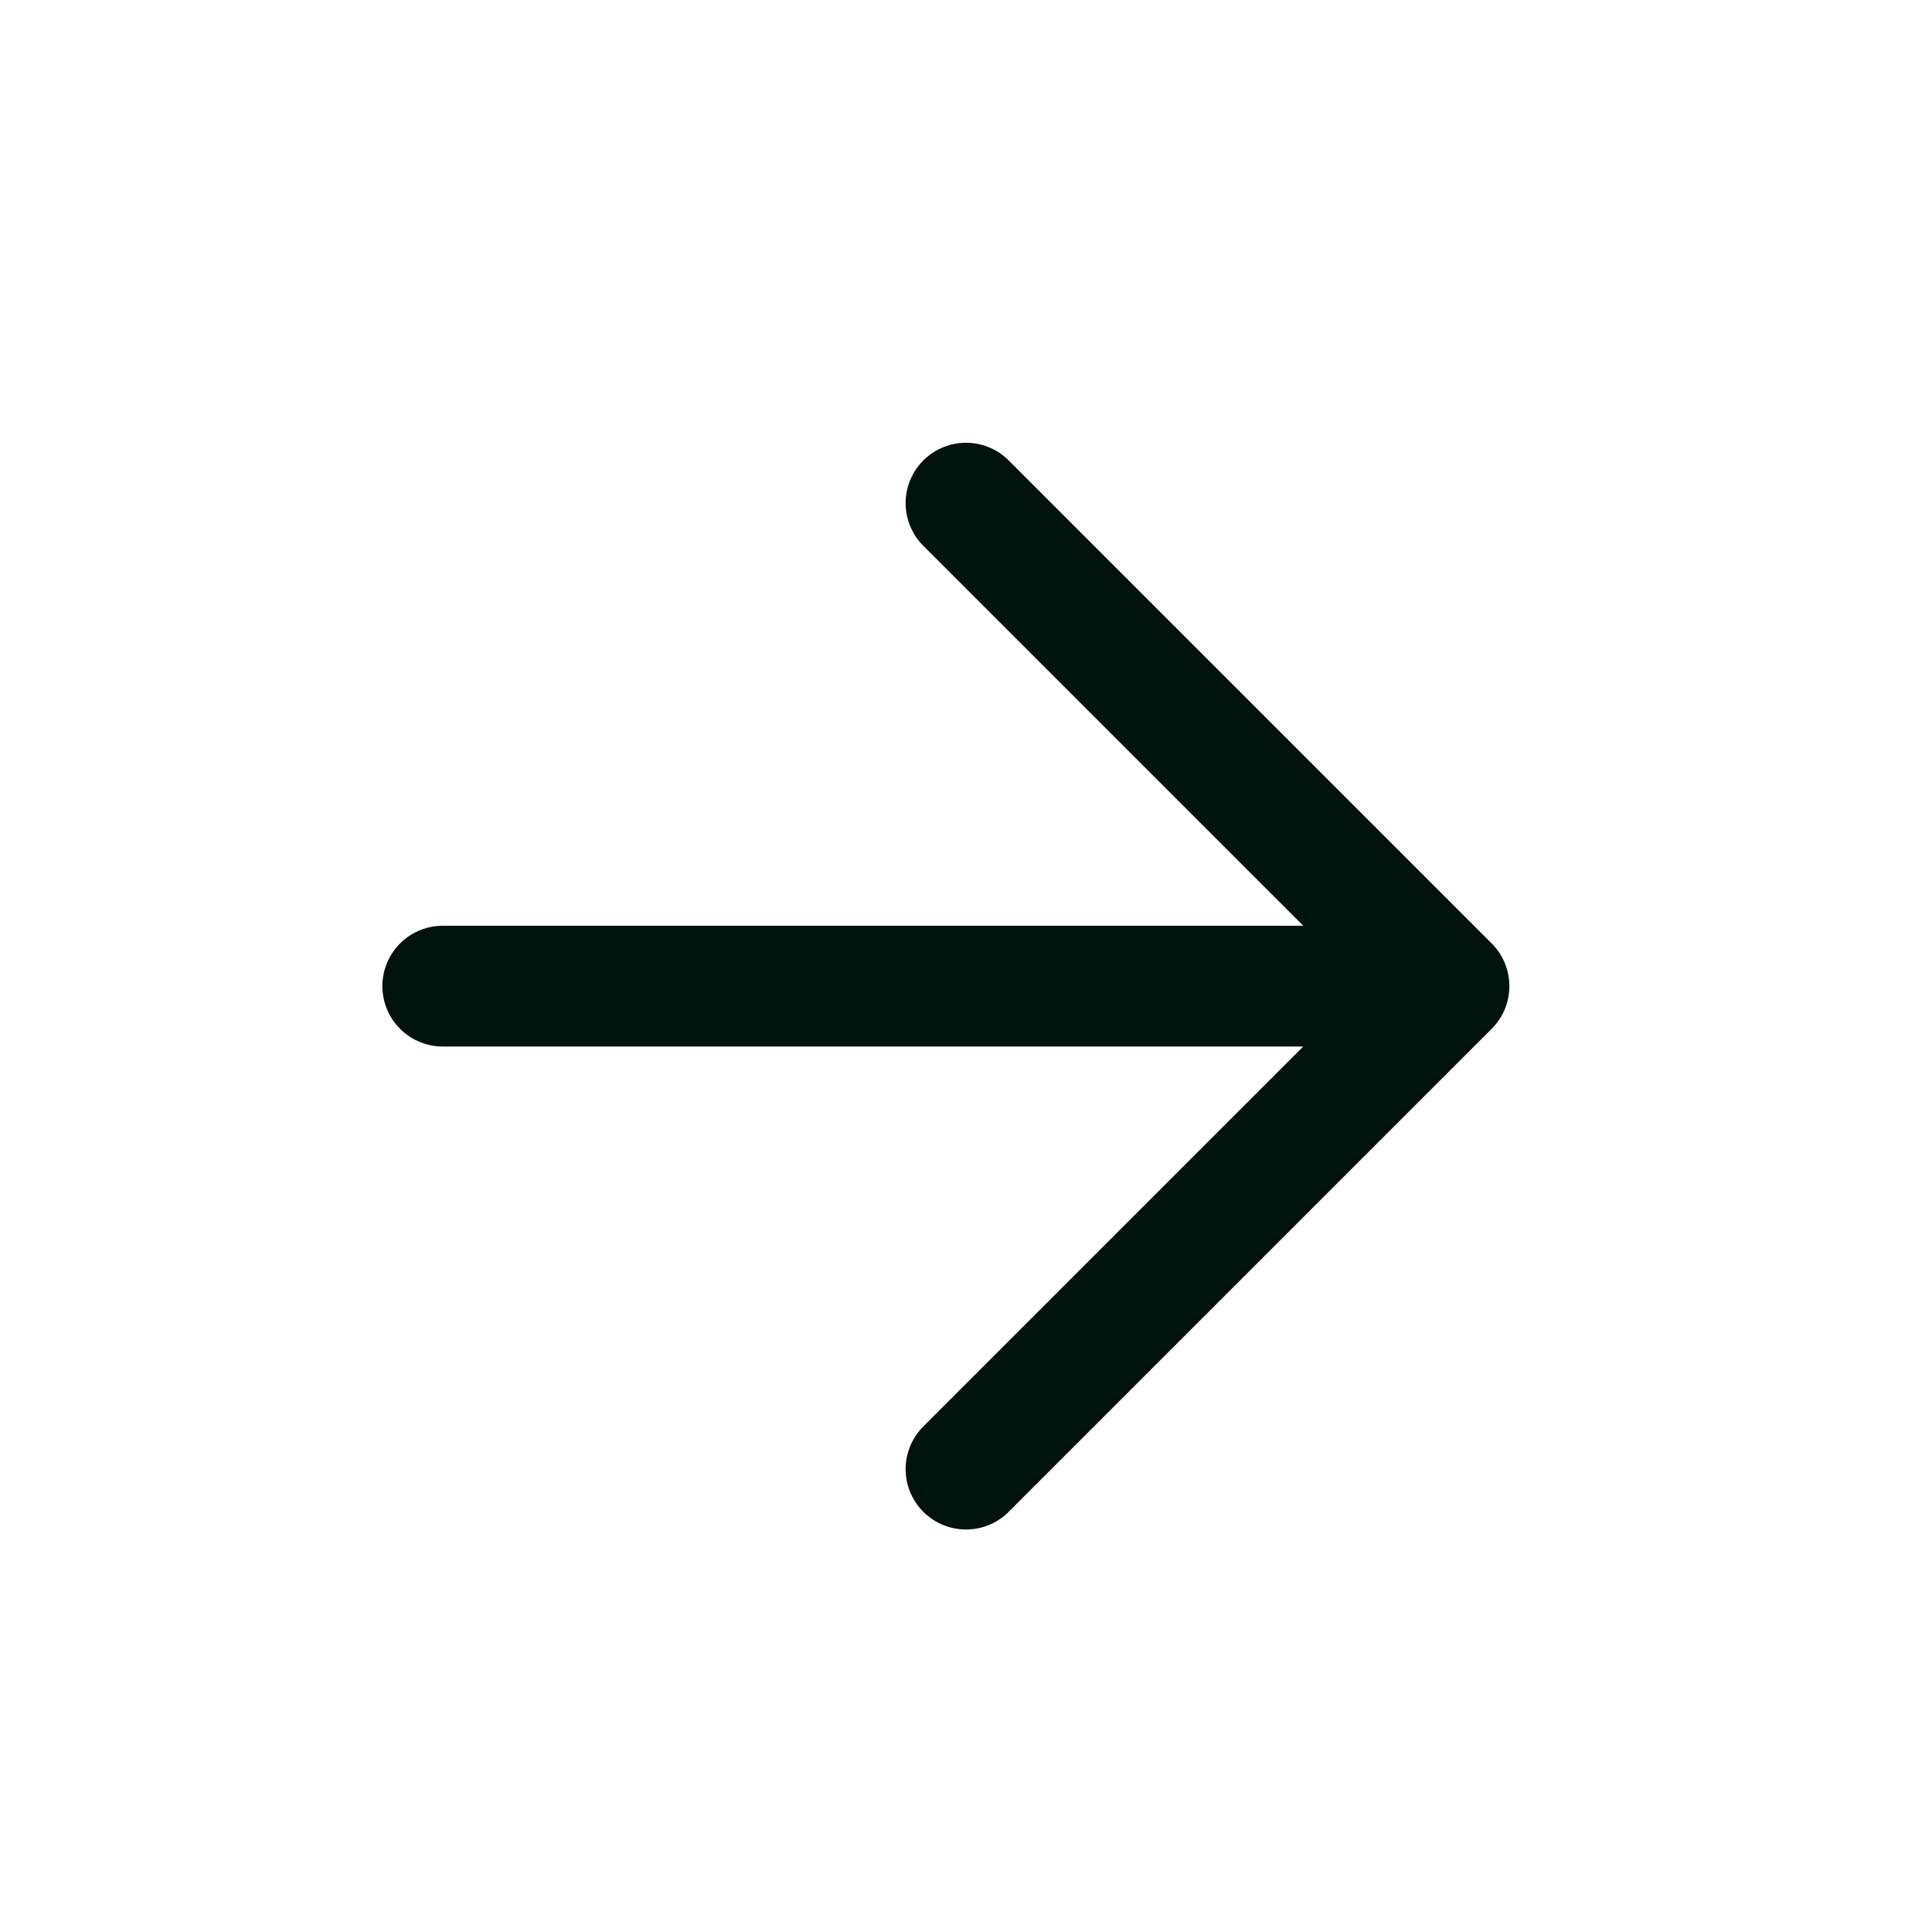 <svg width="24" height="24" viewBox="0 0 24 24" fill="none" xmlns="http://www.w3.org/2000/svg">
<path d="M5.5 12.25L18 12.25M18 12.25L12 18.25M18 12.25L12 6.25" stroke="#00130C" stroke-width="1.5" stroke-linecap="round" stroke-linejoin="round"/>
</svg>
